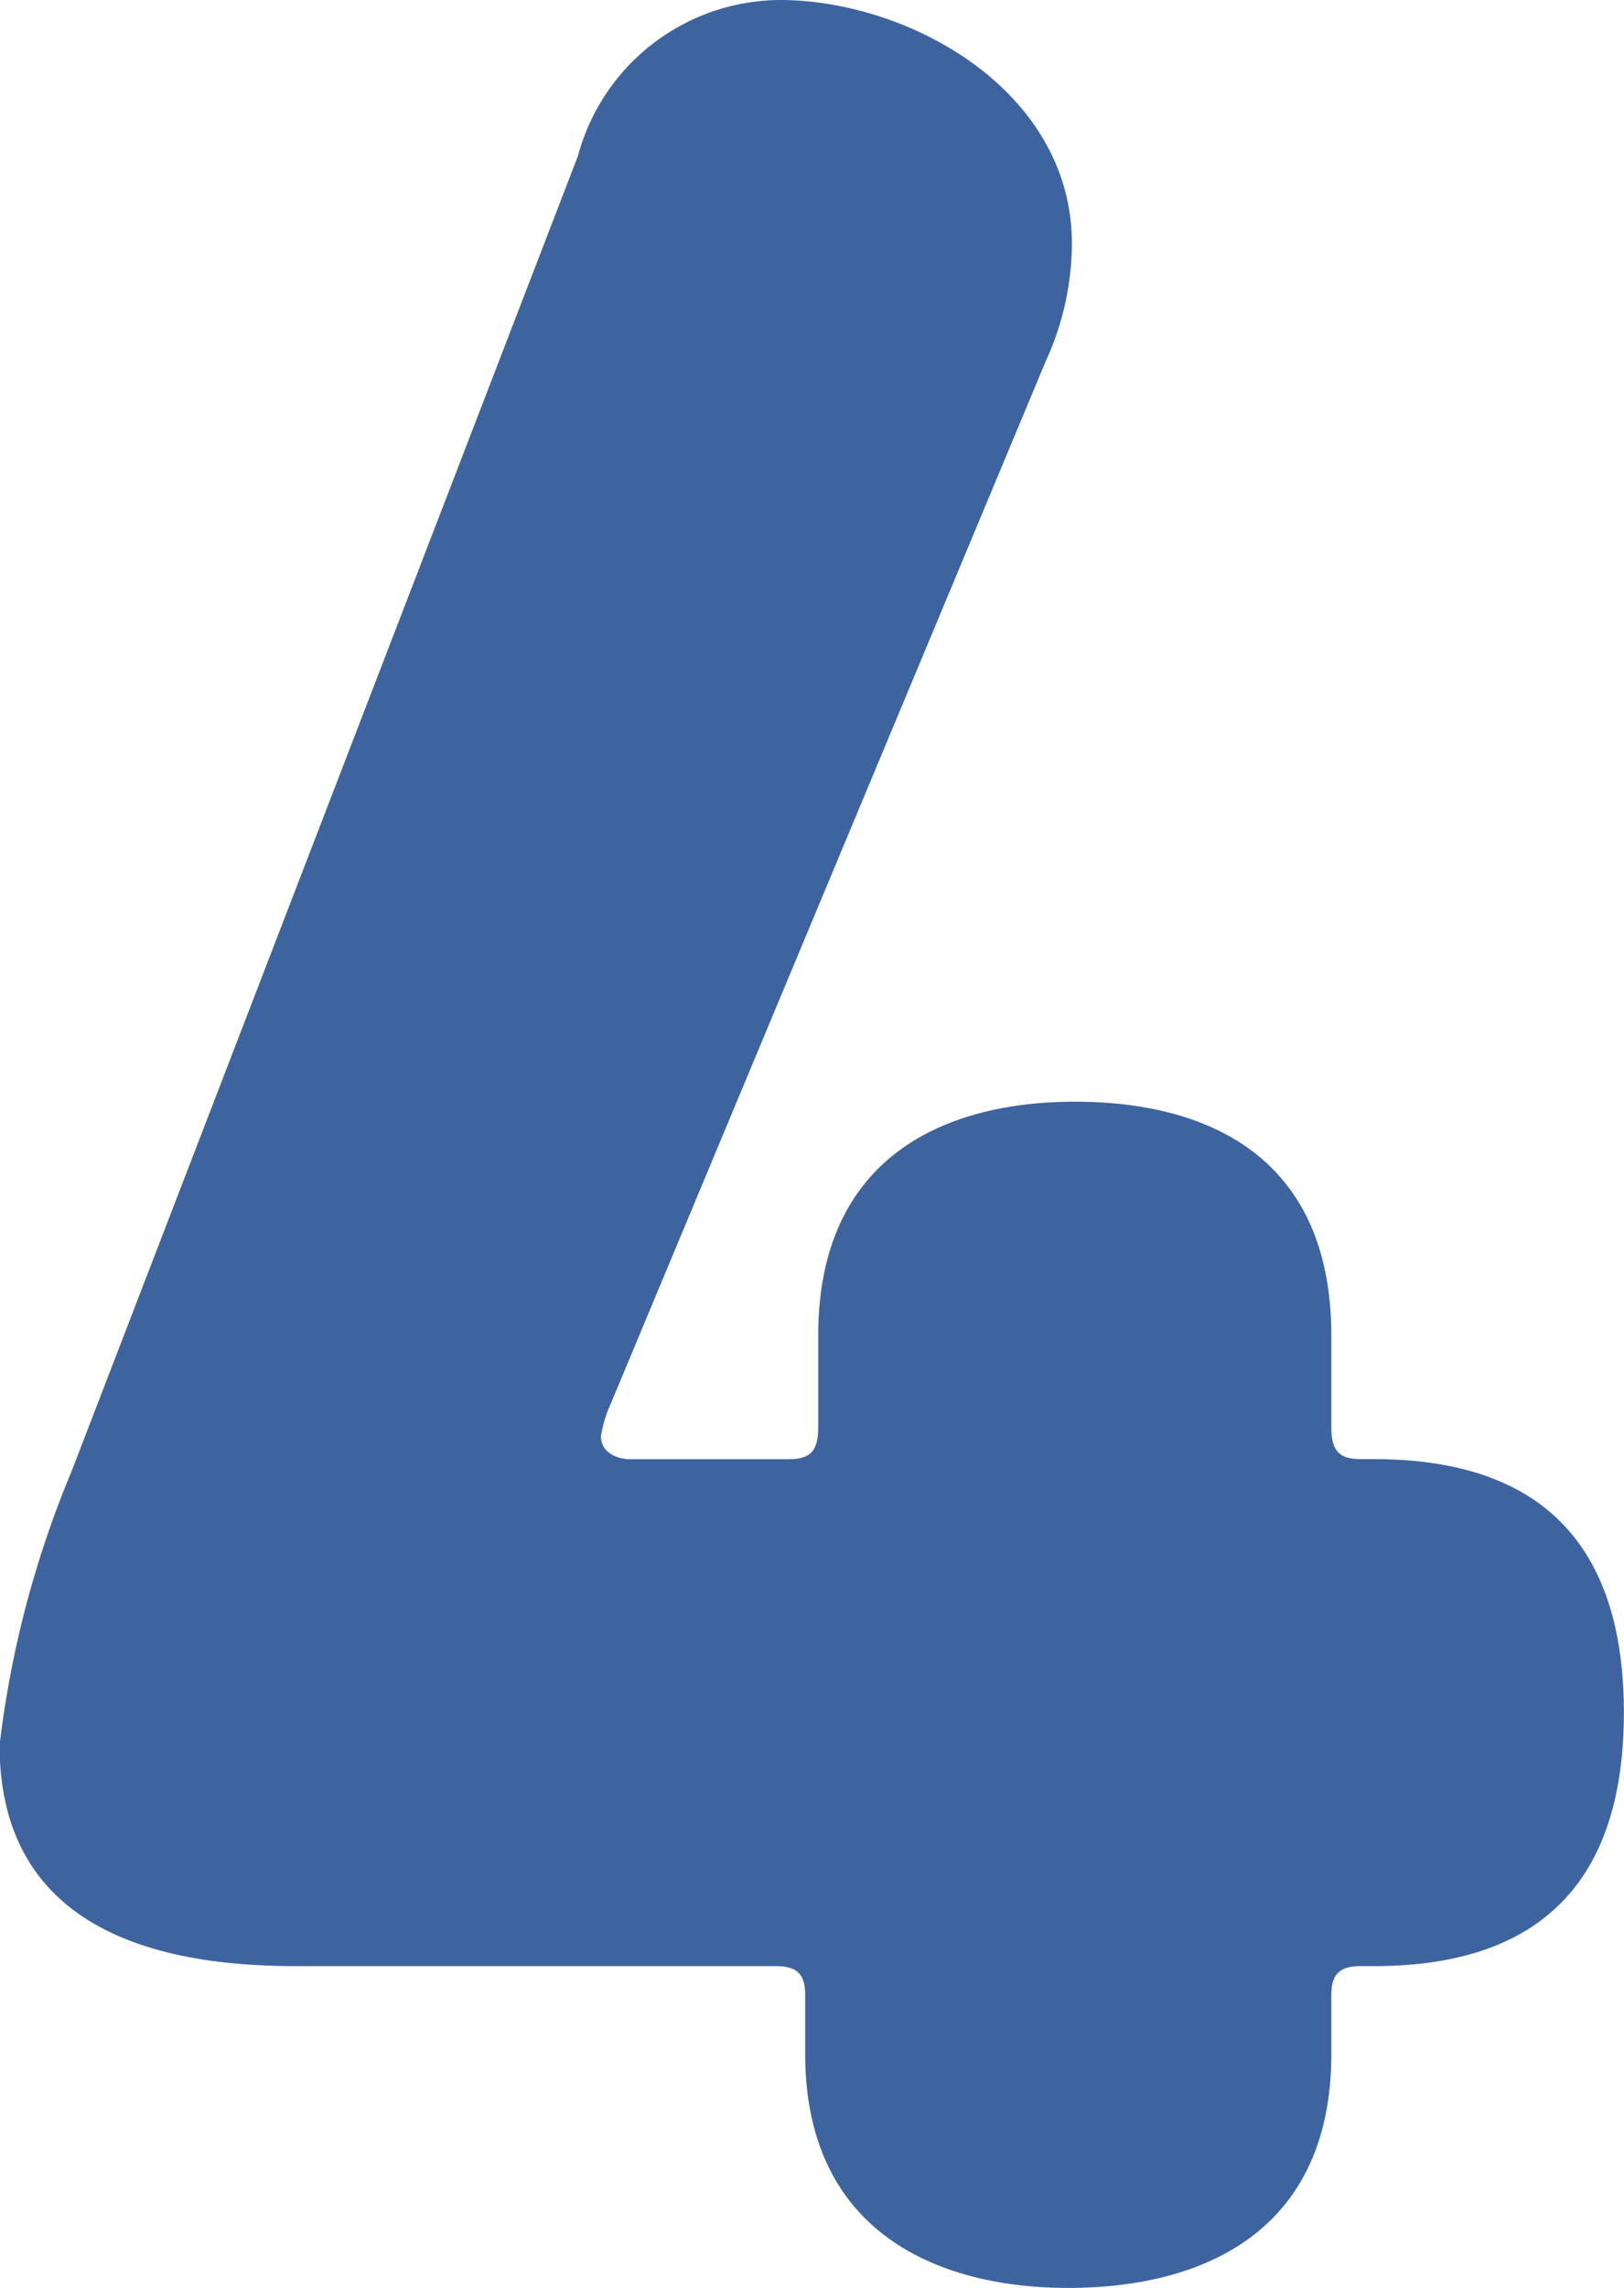<svg xmlns="http://www.w3.org/2000/svg" width="24.532" height="34.54" viewBox="0 0 24.532 34.54"><path d="M122.108,21.194a1.845,1.845,0,0,0-.147.49c0,.246.246.345.44.345h2.4c.345,0,.442-.147.442-.491V20.164c0-2.7,1.913-3.532,3.876-3.532,2.01,0,3.875.834,3.875,3.532v1.373c0,.345.1.491.442.491h.2c2.7,0,3.777,1.472,3.777,3.827s-1.078,3.827-3.777,3.827h-.2c-.343,0-.442.147-.442.442v.882c0,2.7-1.96,3.534-3.974,3.534-1.962,0-3.974-.834-3.974-3.534v-.882c0-.3-.1-.442-.442-.442h-7.26c-3.092,0-4.467-1.229-4.467-3.337a15.349,15.349,0,0,1,1.082-4.12l7.654-19.87A3.179,3.179,0,0,1,124.659,0c1.964,0,4.416,1.372,4.416,3.678a4.286,4.286,0,0,1-.392,1.768Z" transform="translate(-112.883)" fill="#3e64a0"/></svg>